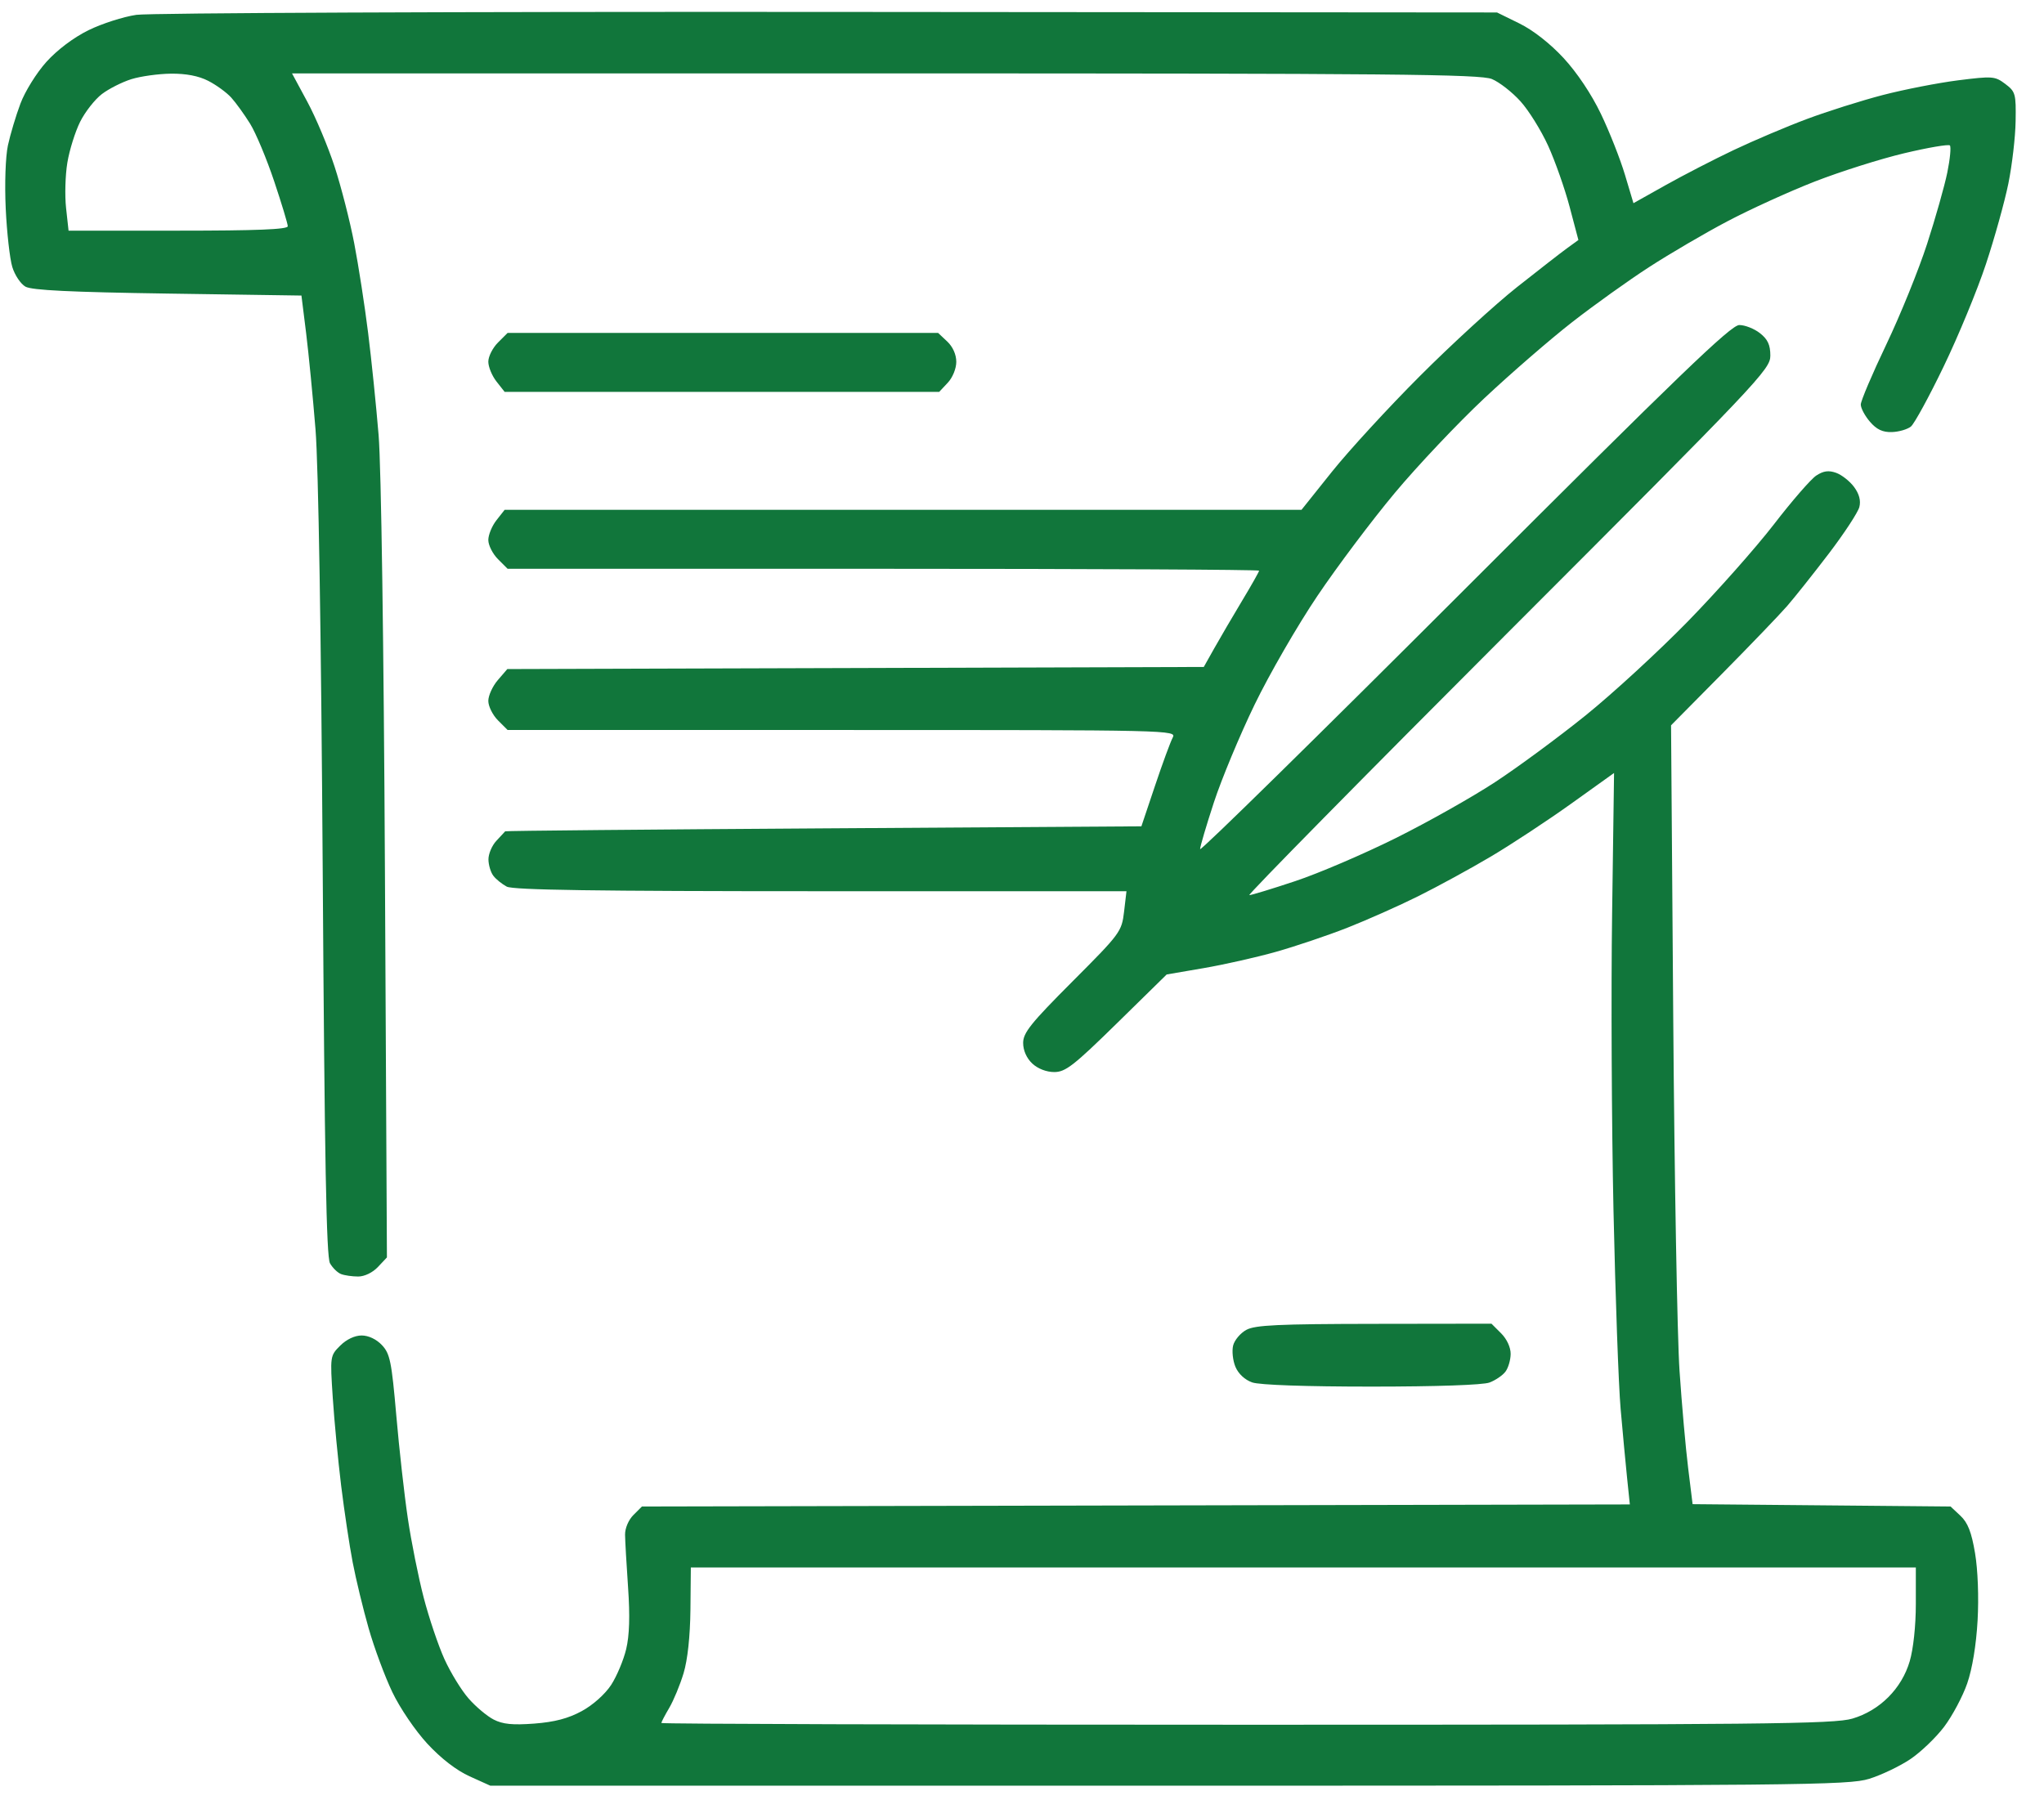 <?xml version="1.0" encoding="UTF-8"?> <svg xmlns="http://www.w3.org/2000/svg" width="61" height="54" viewBox="0 0 61 54" fill="none"><path fill-rule="evenodd" clip-rule="evenodd" d="M4.07 0.443C3.682 0.499 3.039 0.706 2.64 0.902C2.196 1.121 1.708 1.488 1.384 1.848C1.09 2.175 0.745 2.73 0.609 3.095C0.473 3.457 0.306 4.018 0.236 4.341C0.164 4.677 0.136 5.489 0.171 6.23C0.205 6.946 0.293 7.728 0.367 7.969C0.44 8.211 0.617 8.475 0.759 8.556C0.948 8.664 2.104 8.72 5.007 8.763L8.996 8.822L9.136 9.944C9.212 10.561 9.338 11.855 9.416 12.819C9.503 13.911 9.584 18.888 9.631 26.015C9.687 34.64 9.74 37.519 9.848 37.708C9.926 37.845 10.075 37.991 10.179 38.03C10.283 38.07 10.512 38.103 10.69 38.103C10.879 38.103 11.122 37.985 11.279 37.818L11.547 37.533L11.488 26.053C11.453 19.238 11.376 13.928 11.299 12.988C11.227 12.117 11.087 10.743 10.986 9.937C10.886 9.13 10.699 7.926 10.571 7.261C10.443 6.596 10.179 5.566 9.985 4.972C9.791 4.378 9.426 3.51 9.174 3.042L8.715 2.191H26.417C41.579 2.191 44.178 2.215 44.525 2.36C44.748 2.453 45.131 2.752 45.376 3.024C45.622 3.295 45.993 3.893 46.202 4.351C46.41 4.809 46.699 5.629 46.843 6.174L47.105 7.164L46.771 7.406C46.587 7.539 45.909 8.067 45.263 8.578C44.617 9.09 43.32 10.278 42.38 11.219C41.44 12.159 40.26 13.444 39.756 14.073L38.841 15.218H26.95H15.06L14.817 15.527C14.683 15.697 14.573 15.963 14.573 16.119C14.573 16.275 14.703 16.532 14.861 16.69L15.149 16.978H26.363C32.53 16.978 37.576 17.003 37.576 17.034C37.576 17.064 37.345 17.474 37.062 17.943C36.78 18.413 36.409 19.047 36.237 19.353L35.925 19.908L25.532 19.94L15.14 19.971L14.857 20.3C14.701 20.481 14.573 20.761 14.573 20.922C14.573 21.082 14.703 21.343 14.861 21.502L15.149 21.79H25.134C34.994 21.79 35.118 21.793 34.997 22.018C34.93 22.144 34.692 22.791 34.469 23.456L34.063 24.665L24.582 24.726C19.368 24.759 15.09 24.798 15.077 24.814C15.063 24.829 14.944 24.957 14.813 25.098C14.681 25.239 14.575 25.49 14.577 25.656C14.579 25.821 14.645 26.04 14.724 26.142C14.802 26.245 14.982 26.39 15.123 26.465C15.312 26.566 17.791 26.602 24.499 26.602H33.618L33.546 27.214C33.475 27.81 33.437 27.862 32.004 29.298C30.763 30.542 30.534 30.827 30.534 31.131C30.534 31.354 30.637 31.586 30.806 31.745C30.971 31.9 31.229 32 31.462 32C31.797 32 32.042 31.81 33.333 30.544L34.818 29.087L35.92 28.898C36.526 28.794 37.498 28.575 38.08 28.411C38.662 28.247 39.618 27.924 40.205 27.694C40.792 27.463 41.748 27.038 42.329 26.749C42.91 26.46 43.887 25.927 44.5 25.563C45.113 25.199 46.19 24.49 46.892 23.987L48.169 23.073L48.111 27.273C48.078 29.582 48.097 33.567 48.152 36.127C48.208 38.687 48.303 41.354 48.365 42.054C48.426 42.753 48.513 43.681 48.558 44.116L48.64 44.906L33.898 44.937L19.157 44.968L18.902 45.223C18.757 45.368 18.651 45.619 18.654 45.809C18.656 45.992 18.697 46.702 18.744 47.386C18.803 48.238 18.785 48.818 18.687 49.226C18.609 49.553 18.407 50.034 18.239 50.293C18.059 50.569 17.698 50.892 17.364 51.074C16.958 51.295 16.553 51.401 15.943 51.448C15.296 51.496 15.003 51.467 14.732 51.327C14.534 51.225 14.198 50.943 13.985 50.699C13.771 50.456 13.447 49.927 13.264 49.524C13.081 49.121 12.802 48.293 12.644 47.685C12.486 47.077 12.273 46.014 12.171 45.323C12.068 44.632 11.913 43.251 11.827 42.253C11.687 40.641 11.639 40.406 11.399 40.151C11.234 39.975 10.998 39.863 10.792 39.863C10.586 39.863 10.337 39.981 10.152 40.167C9.851 40.467 9.849 40.483 9.931 41.722C9.976 42.41 10.089 43.591 10.181 44.346C10.274 45.1 10.428 46.13 10.525 46.633C10.621 47.136 10.836 48.024 11.002 48.605C11.168 49.187 11.486 50.044 11.709 50.51C11.937 50.987 12.394 51.659 12.755 52.05C13.161 52.488 13.624 52.846 14.015 53.022L14.632 53.301H34.877C53.787 53.301 55.164 53.287 55.781 53.097C56.144 52.984 56.697 52.72 57.01 52.51C57.323 52.299 57.778 51.863 58.021 51.541C58.264 51.218 58.574 50.637 58.708 50.25C58.86 49.812 58.977 49.102 59.018 48.371C59.057 47.674 59.026 46.856 58.942 46.359C58.836 45.732 58.727 45.452 58.507 45.245L58.212 44.968L54.363 44.933L50.513 44.898L50.38 43.818C50.306 43.224 50.191 41.92 50.123 40.919C50.055 39.919 49.971 35.174 49.935 30.375L49.87 21.65L51.397 20.106C52.236 19.257 53.106 18.351 53.331 18.093C53.556 17.835 54.117 17.128 54.579 16.523C55.04 15.917 55.45 15.292 55.49 15.133C55.538 14.941 55.485 14.742 55.33 14.533C55.202 14.361 54.961 14.172 54.795 14.113C54.573 14.034 54.418 14.055 54.205 14.194C54.046 14.298 53.476 14.954 52.939 15.652C52.401 16.349 51.246 17.652 50.372 18.548C49.498 19.443 48.123 20.707 47.317 21.357C46.51 22.007 45.295 22.903 44.617 23.347C43.94 23.791 42.606 24.543 41.653 25.017C40.7 25.491 39.354 26.068 38.66 26.299C37.967 26.53 37.347 26.719 37.284 26.719C37.221 26.719 40.693 23.192 45.001 18.881C52.499 11.377 52.833 11.026 52.833 10.616C52.833 10.294 52.756 10.128 52.523 9.945C52.353 9.811 52.076 9.702 51.907 9.702C51.658 9.702 50.125 11.178 43.708 17.594C39.367 21.935 35.815 25.423 35.815 25.346C35.815 25.27 36.001 24.64 36.228 23.947C36.455 23.254 37 21.944 37.44 21.036C37.88 20.127 38.724 18.665 39.316 17.787C39.908 16.908 40.946 15.527 41.623 14.717C42.299 13.907 43.5 12.636 44.292 11.892C45.084 11.149 46.265 10.125 46.917 9.617C47.568 9.109 48.601 8.37 49.213 7.974C49.824 7.578 50.875 6.962 51.549 6.607C52.223 6.251 53.395 5.717 54.153 5.421C54.912 5.125 56.114 4.744 56.825 4.575C57.536 4.406 58.151 4.301 58.191 4.341C58.231 4.382 58.197 4.746 58.114 5.151C58.031 5.556 57.759 6.516 57.51 7.284C57.261 8.052 56.715 9.4 56.295 10.28C55.875 11.159 55.532 11.967 55.532 12.075C55.532 12.183 55.655 12.414 55.806 12.589C56.005 12.82 56.184 12.905 56.459 12.897C56.668 12.891 56.924 12.816 57.028 12.732C57.131 12.647 57.573 11.838 58.008 10.934C58.444 10.03 59.011 8.657 59.267 7.883C59.524 7.108 59.825 6.026 59.937 5.477C60.048 4.928 60.146 4.09 60.153 3.615C60.167 2.8 60.149 2.735 59.844 2.505C59.536 2.273 59.466 2.268 58.433 2.398C57.836 2.474 56.827 2.671 56.191 2.836C55.556 3.001 54.534 3.324 53.922 3.553C53.31 3.782 52.326 4.2 51.735 4.481C51.145 4.761 50.231 5.233 49.705 5.528L48.748 6.065L48.493 5.213C48.353 4.745 48.031 3.929 47.777 3.4C47.494 2.809 47.064 2.167 46.662 1.732C46.26 1.298 45.752 0.9 45.342 0.699L44.676 0.372L24.725 0.356C13.752 0.347 4.457 0.386 4.07 0.443ZM6.216 2.414C6.456 2.537 6.764 2.761 6.901 2.913C7.038 3.064 7.292 3.416 7.464 3.693C7.636 3.971 7.959 4.743 8.182 5.41C8.405 6.076 8.588 6.681 8.588 6.753C8.588 6.848 7.659 6.885 5.317 6.885H2.046L1.972 6.21C1.931 5.839 1.948 5.229 2.01 4.855C2.072 4.48 2.244 3.932 2.391 3.636C2.539 3.34 2.831 2.968 3.039 2.809C3.247 2.65 3.643 2.45 3.92 2.363C4.196 2.277 4.727 2.203 5.101 2.199C5.551 2.194 5.928 2.266 6.216 2.414ZM14.861 10.225C14.703 10.383 14.573 10.64 14.573 10.796C14.573 10.951 14.683 11.218 14.817 11.388L15.06 11.697H21.544H28.029L28.284 11.425C28.429 11.271 28.539 11.002 28.539 10.8C28.539 10.583 28.435 10.349 28.267 10.192L27.996 9.937H21.573H15.149L14.861 10.225ZM37.196 39.695C37.019 39.791 36.842 40.001 36.801 40.162C36.761 40.323 36.791 40.609 36.869 40.797C36.956 41.006 37.15 41.187 37.37 41.264C37.589 41.341 38.968 41.389 40.93 41.389C42.862 41.389 44.26 41.341 44.453 41.267C44.63 41.2 44.843 41.055 44.927 40.944C45.011 40.834 45.081 40.596 45.083 40.416C45.085 40.22 44.971 39.971 44.799 39.799L44.511 39.511L41.014 39.516C38.15 39.52 37.459 39.552 37.196 39.695ZM57.175 47.881C57.175 48.529 57.1 49.225 56.992 49.589C56.873 49.992 56.652 50.361 56.353 50.66C56.054 50.959 55.685 51.18 55.282 51.299C54.738 51.461 52.66 51.482 37.202 51.482C27.596 51.482 19.737 51.459 19.737 51.43C19.737 51.401 19.843 51.198 19.973 50.978C20.102 50.759 20.295 50.294 20.4 49.945C20.521 49.545 20.596 48.844 20.605 48.05L20.617 46.788L38.896 46.788L57.175 46.788V47.881Z" fill="#11763B"></path></svg> 